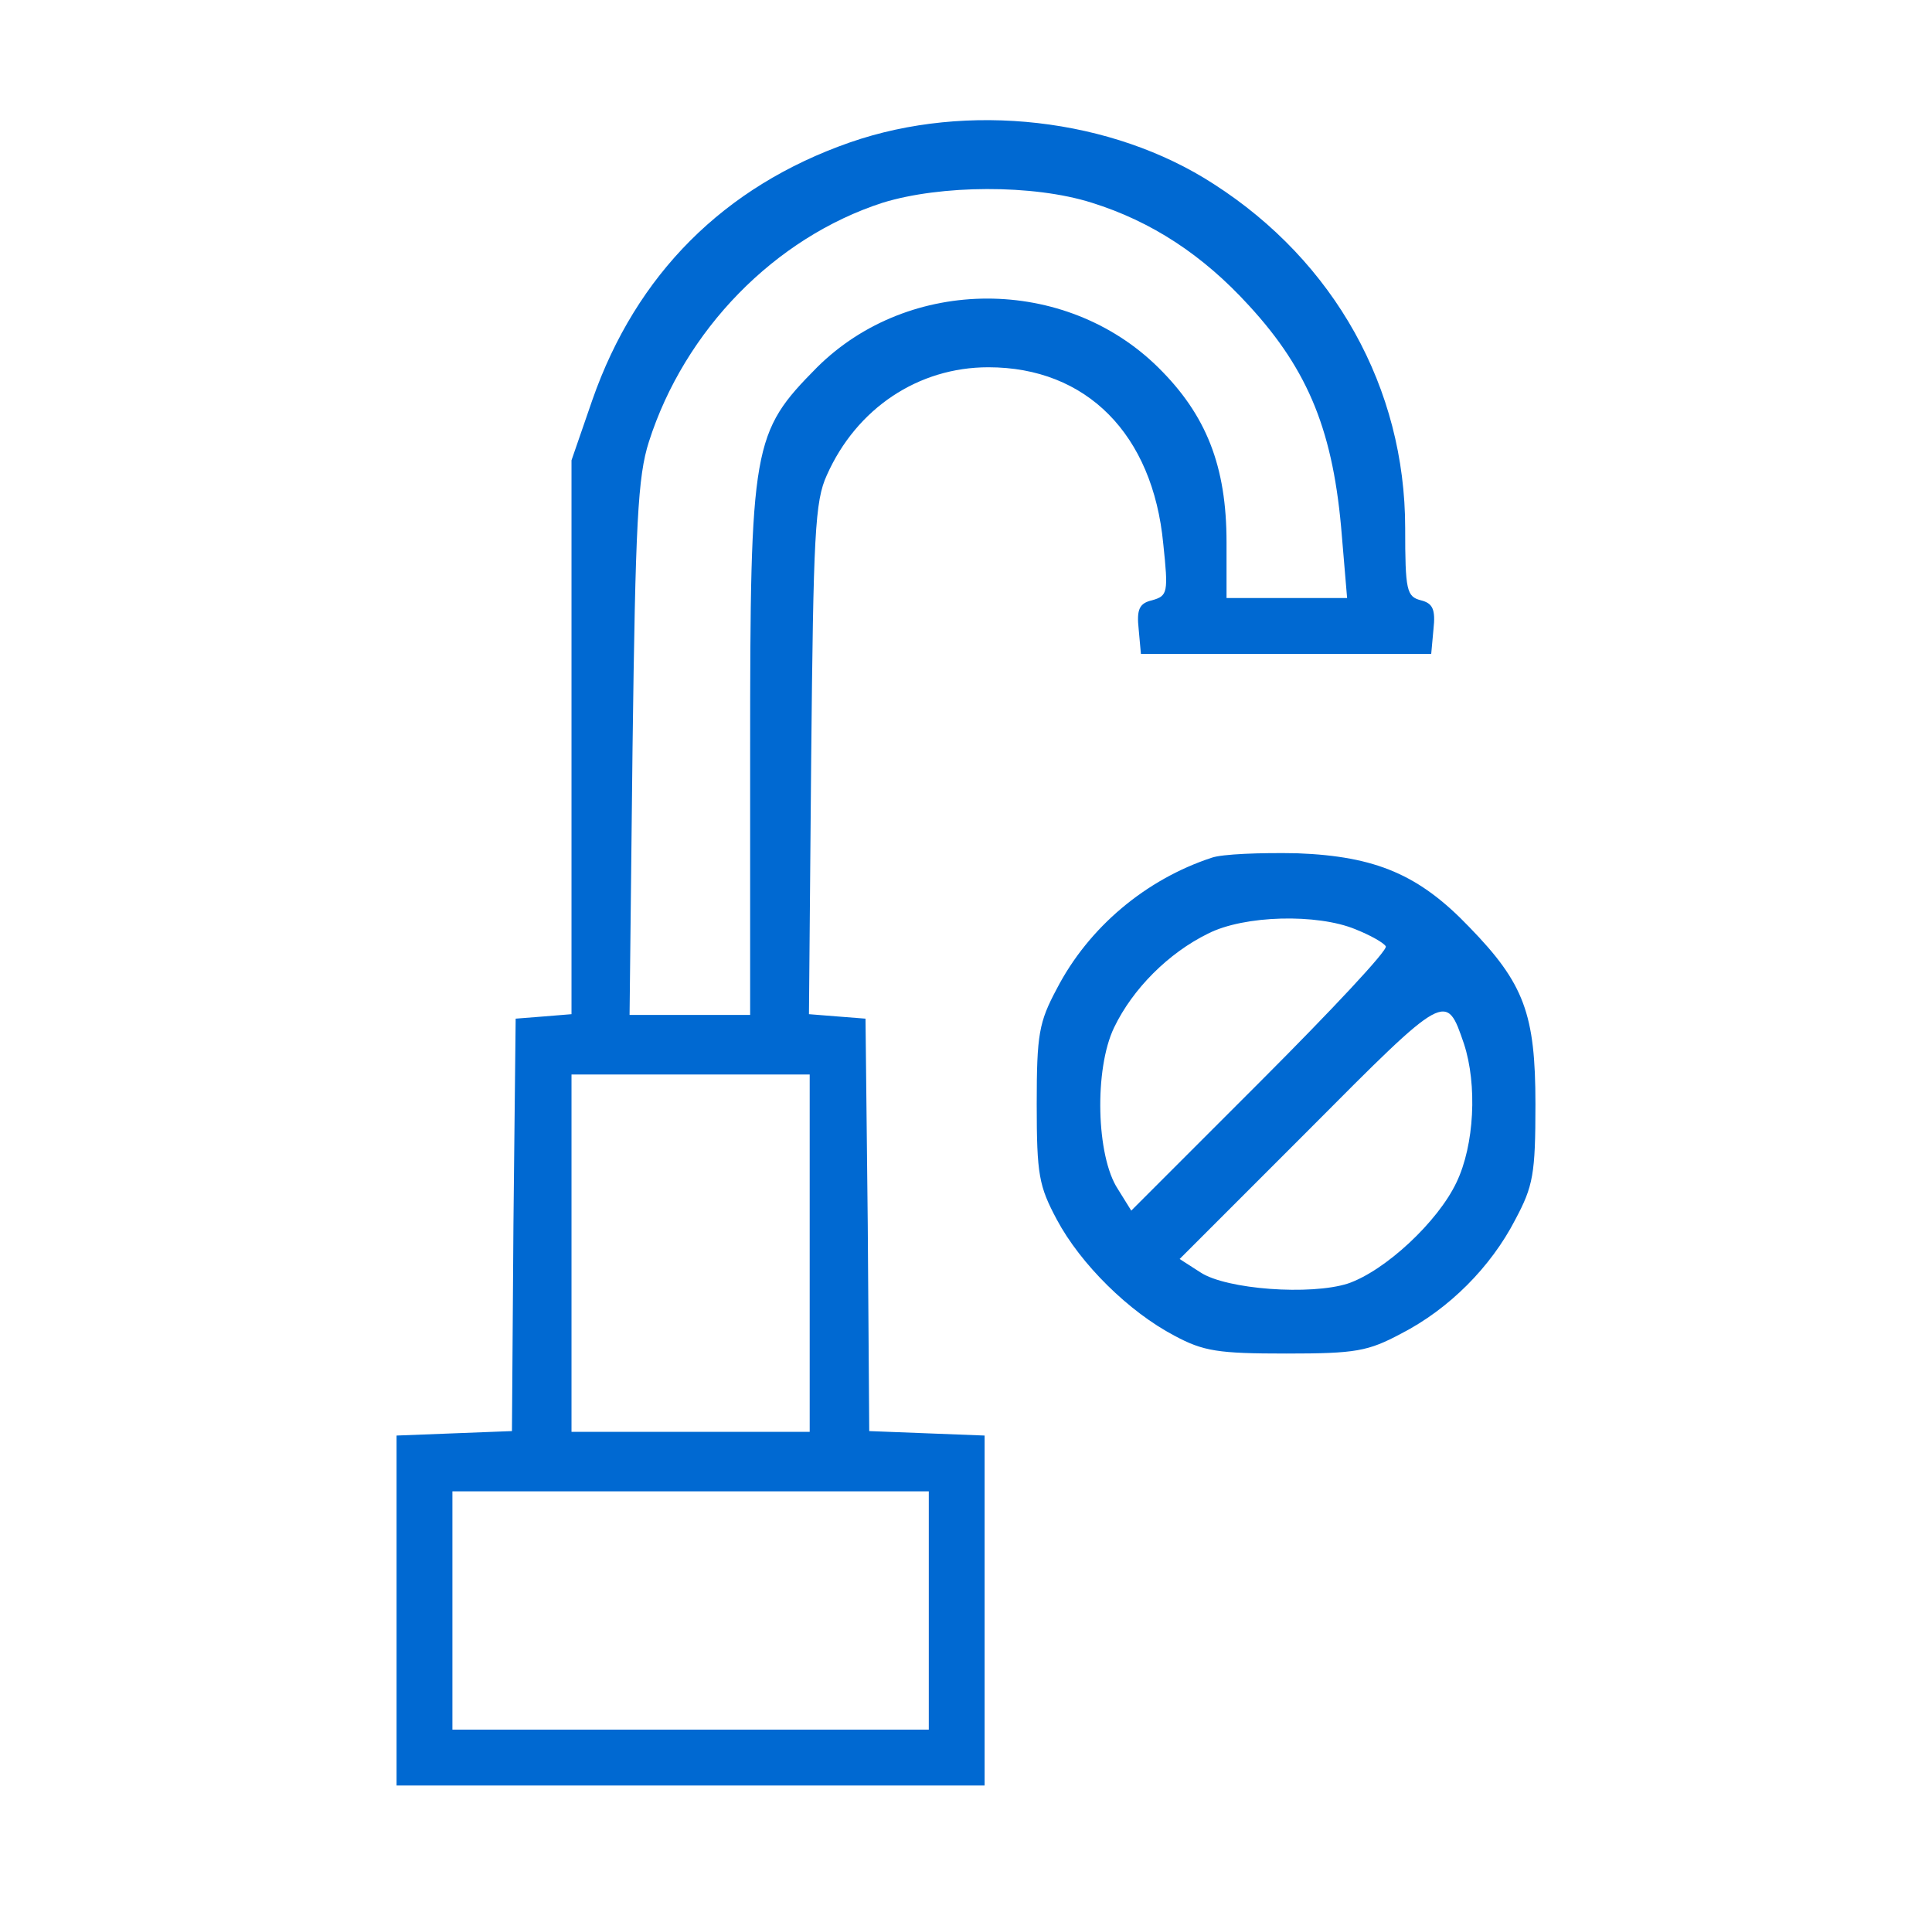 <svg width="73" height="72" viewBox="0 0 73 72" fill="none" xmlns="http://www.w3.org/2000/svg">
<path d="M32.112 5.381C27.359 7.04 24.041 10.359 22.381 15.112L21.594 17.39V27.853V38.315L20.553 38.4L19.484 38.484L19.4 46.275L19.344 54.065L17.15 54.15L14.984 54.234V60.843V67.453H26.094H37.203V60.843V54.234L35.038 54.15L32.844 54.065L32.788 46.275L32.703 38.484L31.634 38.4L30.566 38.315L30.65 28.697C30.734 20.175 30.791 18.937 31.241 17.953C32.366 15.422 34.7 13.875 37.344 13.875C41.056 13.875 43.559 16.406 43.953 20.54C44.15 22.397 44.122 22.509 43.531 22.678C43.053 22.79 42.941 23.015 43.025 23.775L43.109 24.703H48.594H54.078L54.163 23.775C54.247 23.015 54.134 22.79 53.684 22.678C53.15 22.537 53.094 22.312 53.094 19.95C53.094 14.662 50.422 9.881 45.866 6.956C42.013 4.453 36.556 3.834 32.112 5.381ZM41.253 7.659C43.503 8.362 45.444 9.628 47.188 11.54C49.466 14.015 50.394 16.35 50.703 20.259L50.9 22.593H48.622H46.344V20.484C46.344 17.615 45.584 15.675 43.756 13.875C40.241 10.415 34.362 10.415 30.875 13.875C28.428 16.35 28.344 16.772 28.344 28.359V38.343H26.066H23.788L23.9 28.275C24.012 19.725 24.097 18.009 24.519 16.687C25.869 12.469 29.272 8.981 33.35 7.659C35.544 6.984 39.031 6.956 41.253 7.659ZM30.594 47.343V54.093H26.094H21.594V47.343V40.593H26.094H30.594V47.343ZM35.094 60.843V65.344H26.094H17.094V60.843V56.343H26.094H35.094V60.843Z" fill="#0069D2"/>
<path d="M45.781 32.405C43.306 33.22 41.141 35.02 39.931 37.355C39.256 38.62 39.172 39.07 39.172 41.714C39.172 44.386 39.256 44.808 39.931 46.074C40.831 47.761 42.659 49.561 44.375 50.461C45.472 51.052 46.034 51.136 48.594 51.136C51.237 51.136 51.688 51.052 52.953 50.377C54.753 49.449 56.328 47.873 57.256 46.074C57.931 44.808 58.016 44.358 58.016 41.714C58.016 38.311 57.594 37.158 55.513 35.02C53.628 33.052 51.997 32.349 49.016 32.236C47.638 32.208 46.175 32.264 45.781 32.405ZM51.209 35.105C51.772 35.33 52.278 35.611 52.362 35.752C52.447 35.892 50.309 38.17 47.638 40.842L42.744 45.736L42.237 44.92C41.422 43.683 41.337 40.392 42.097 38.817C42.8 37.355 44.15 36.005 45.641 35.273C47.019 34.57 49.775 34.514 51.209 35.105ZM55.316 39.436C55.822 40.983 55.709 43.261 55.034 44.667C54.331 46.158 52.334 48.014 50.928 48.492C49.522 48.942 46.344 48.717 45.359 48.07L44.572 47.564L49.466 42.67C54.669 37.439 54.641 37.467 55.316 39.436Z" fill="#0069D2"/>
</svg>
